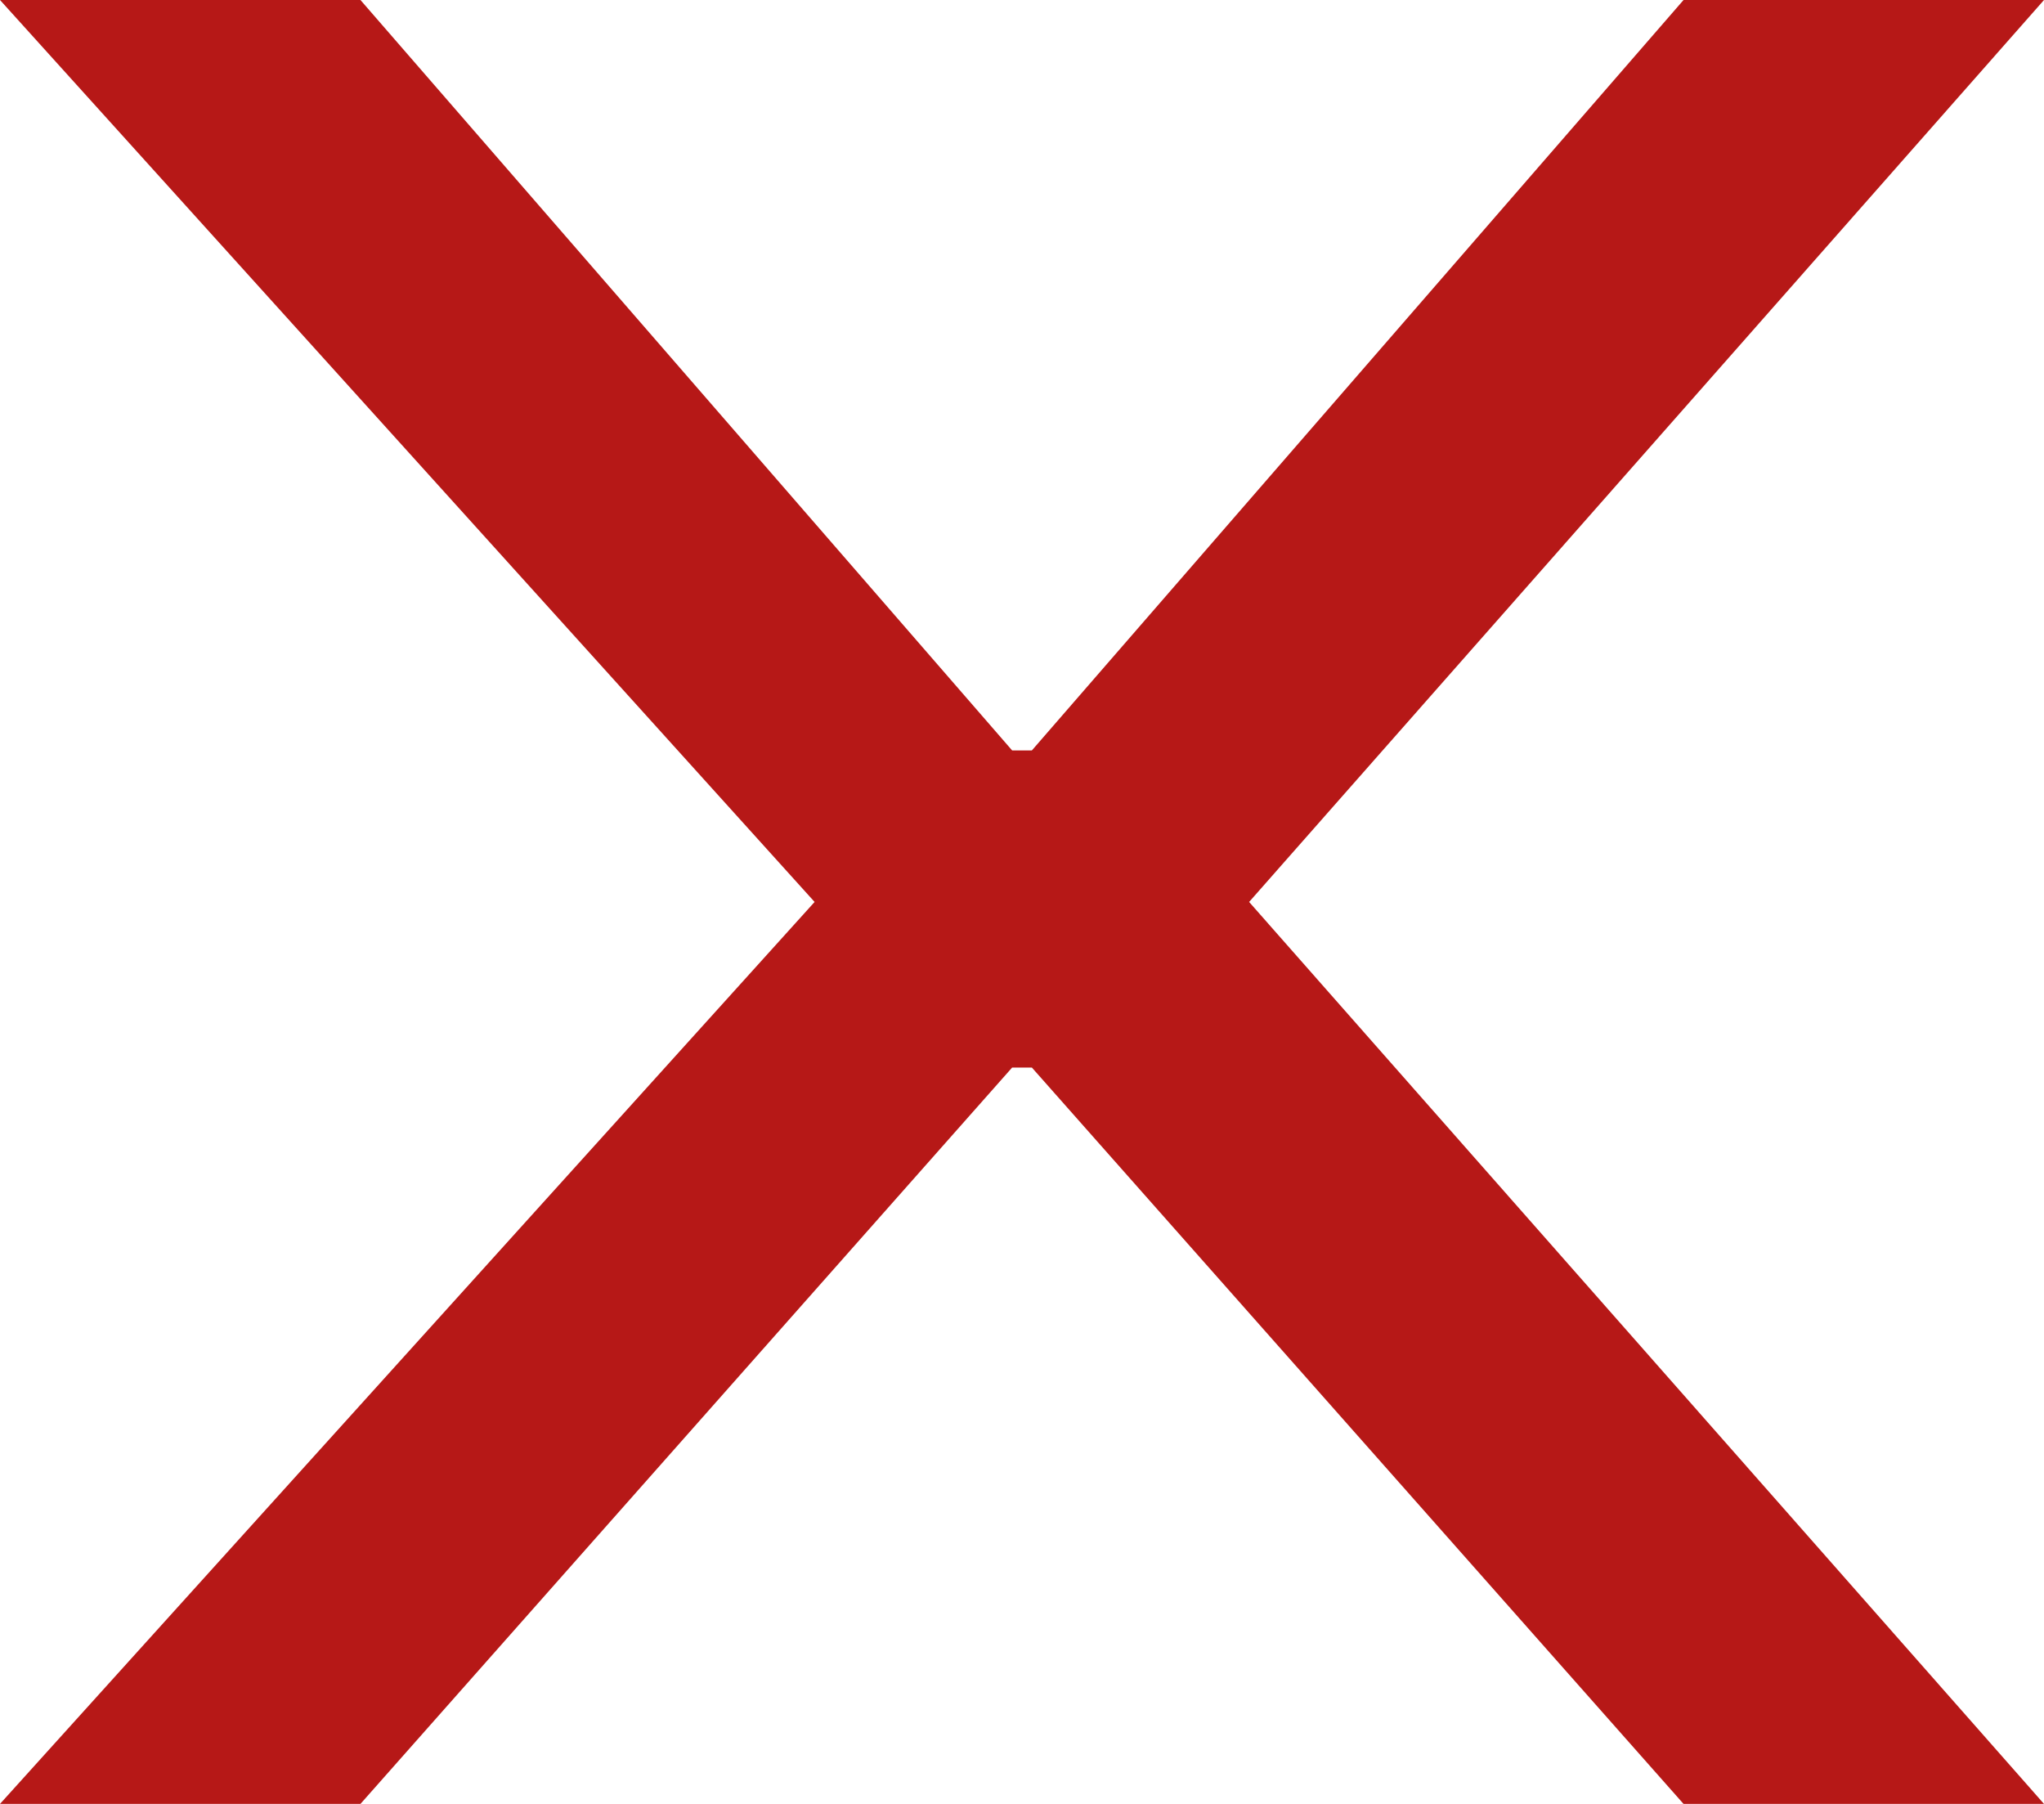 <svg width="17" height="15" viewBox="0 0 17 15" fill="none" xmlns="http://www.w3.org/2000/svg">
<path d="M2.998 0L8.418 6.24H8.582L14.002 0H17L10.389 7.5L17 15H14.002L8.582 8.877H8.418L2.998 15H0L6.775 7.5L0 0H2.998Z" fill="#B61817"/>
</svg>
